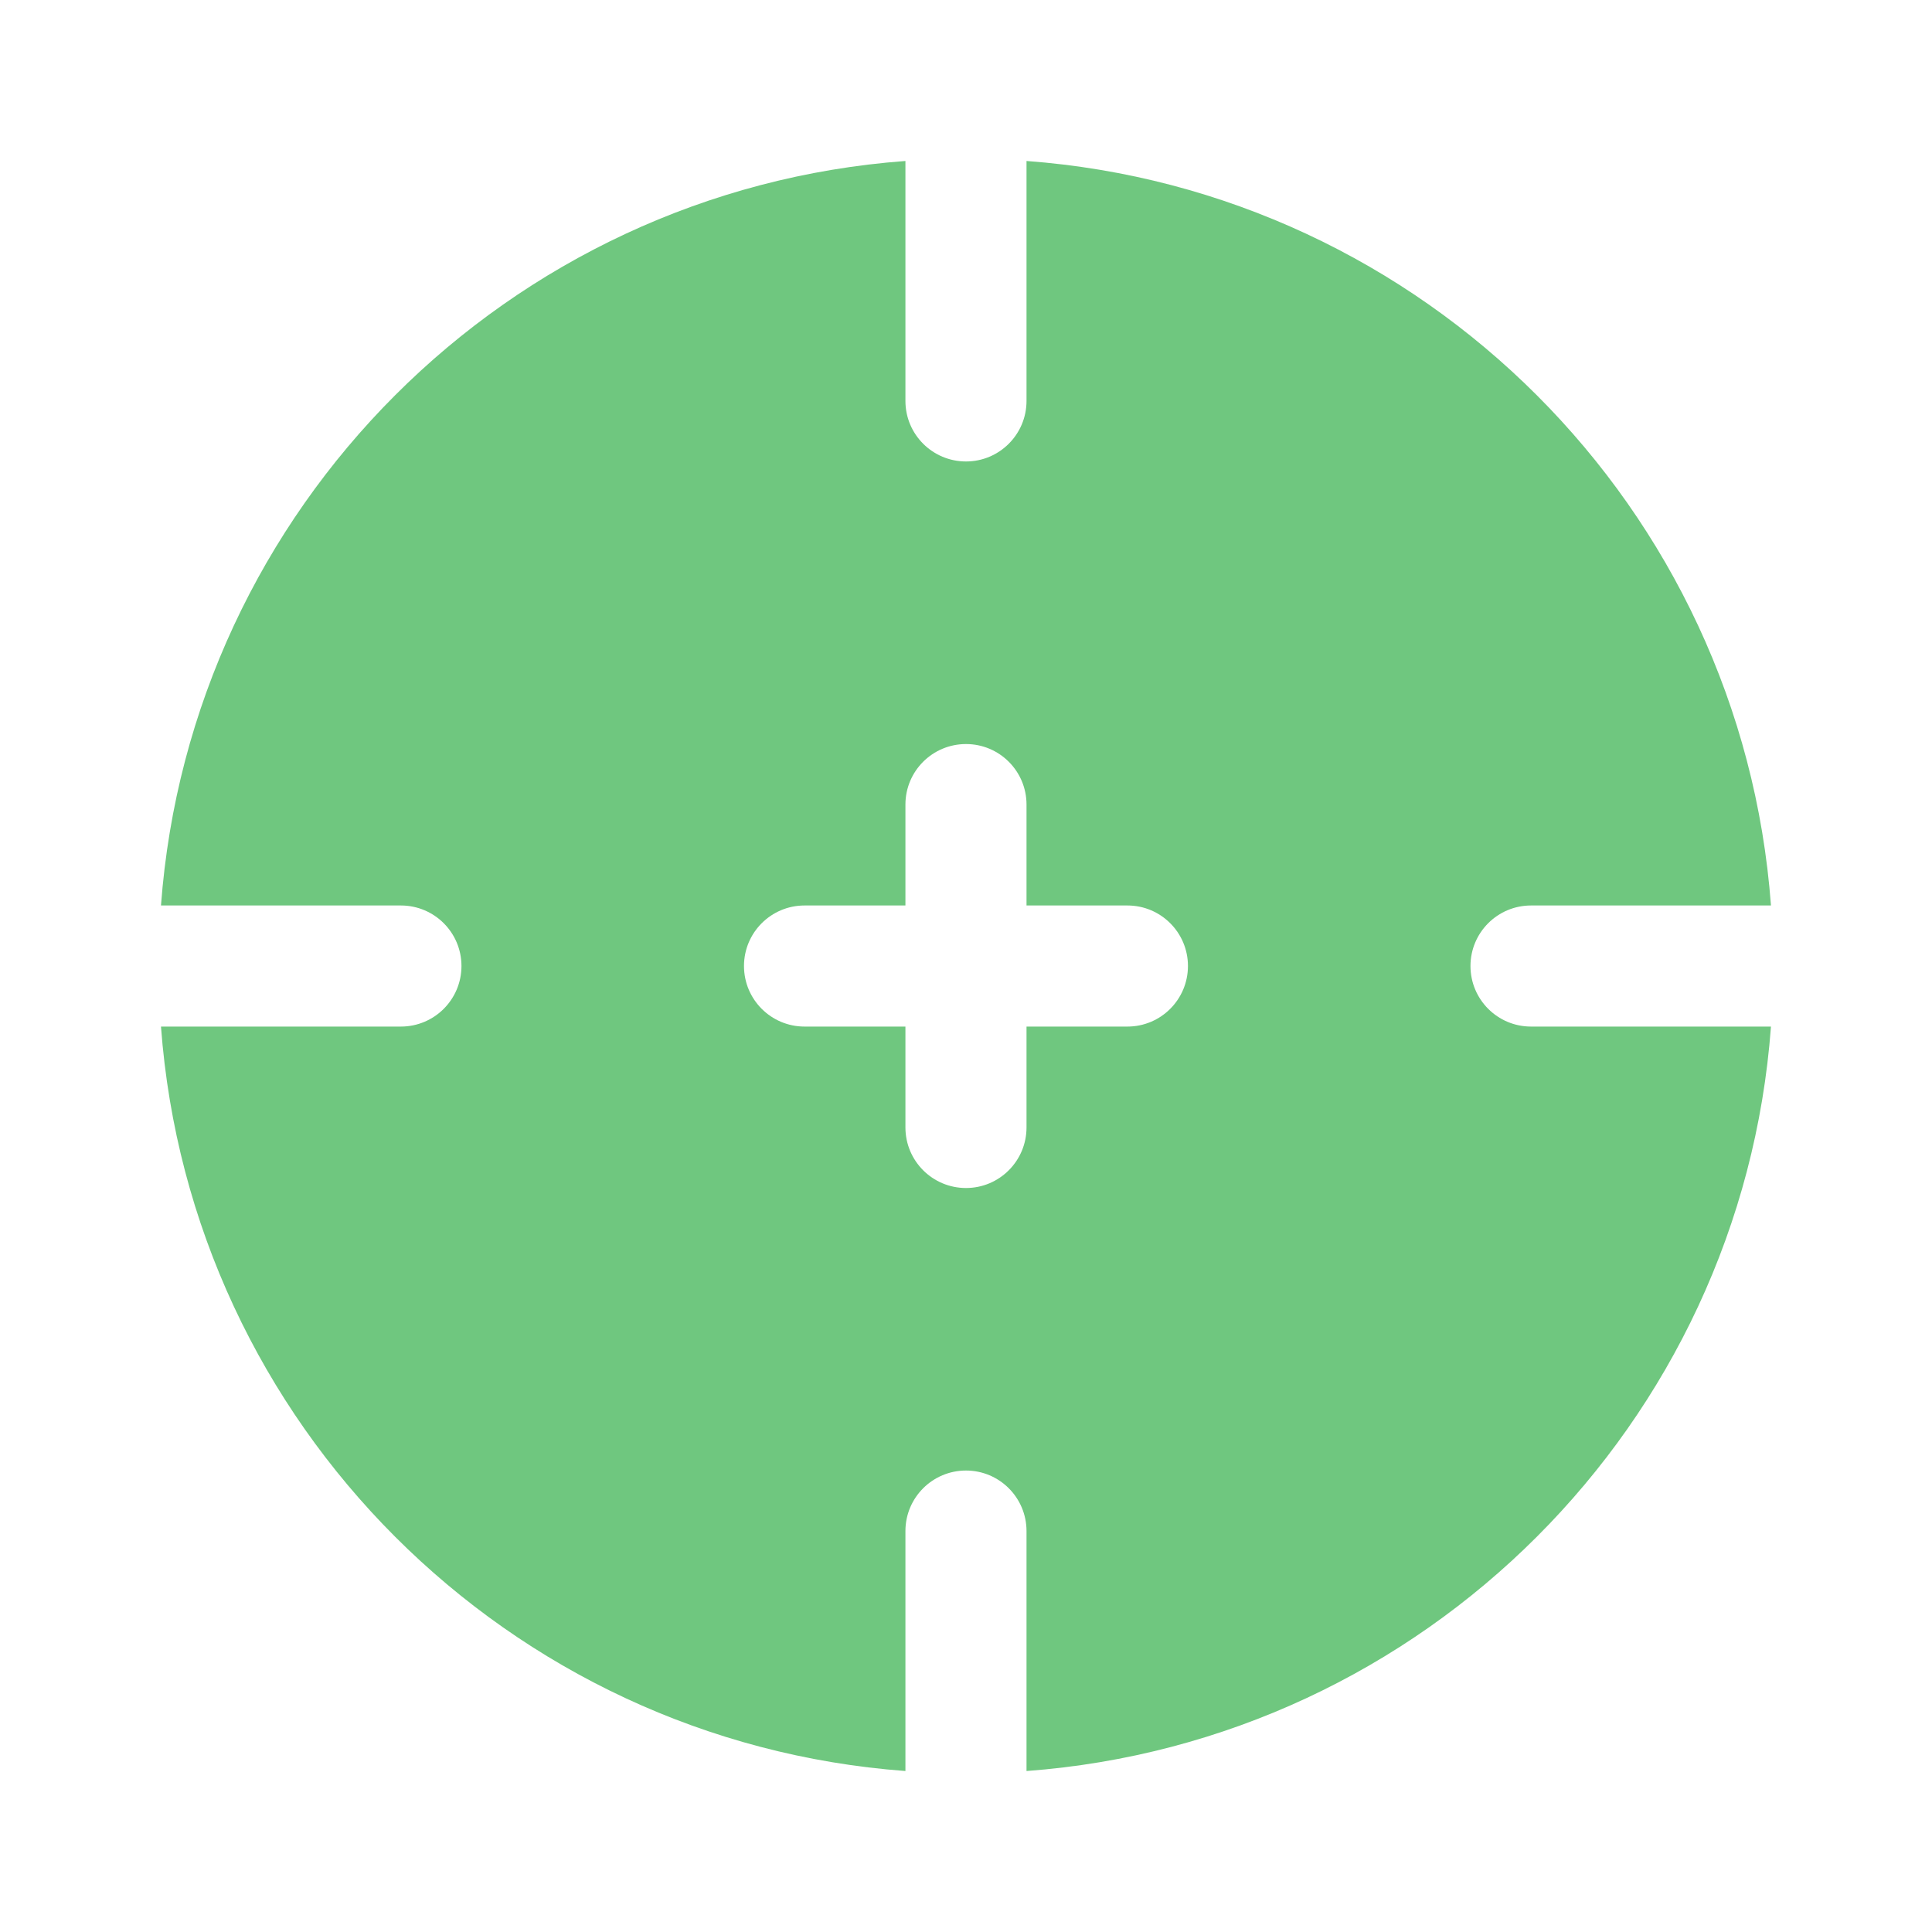 <?xml version="1.0" encoding="utf-8"?>
<svg xmlns="http://www.w3.org/2000/svg" fill="none" height="34" viewBox="0 0 34 34" width="34">
<g id="Bold / Essentional, UI / Target">
<path clip-rule="evenodd" d="M15.934 2.833C8.938 3.352 3.352 8.938 2.833 15.935H7.055C7.644 15.935 8.121 16.412 8.121 17C8.121 17.589 7.644 18.066 7.055 18.066H2.833C3.352 25.062 8.938 30.648 15.934 31.167V26.944C15.934 26.356 16.411 25.879 17 25.879C17.588 25.879 18.065 26.356 18.065 26.944V31.167C25.061 30.648 30.648 25.062 31.166 18.066H26.944C26.355 18.066 25.878 17.589 25.878 17C25.878 16.412 26.355 15.935 26.944 15.935H31.166C30.648 8.938 25.061 3.352 18.065 2.833V7.056C18.065 7.644 17.588 8.121 17 8.121C16.411 8.121 15.934 7.644 15.934 7.056V2.833ZM13.093 17C13.093 16.412 13.57 15.935 14.159 15.935H15.934V14.159C15.934 13.57 16.411 13.094 17 13.094C17.588 13.094 18.065 13.57 18.065 14.159V15.935H19.841C20.429 15.935 20.906 16.412 20.906 17C20.906 17.589 20.429 18.066 19.841 18.066H18.065V19.841C18.065 20.43 17.588 20.907 17 20.907C16.411 20.907 15.934 20.43 15.934 19.841V18.066H14.159C13.57 18.066 13.093 17.589 13.093 17Z" fill="#6FC77F" fill-rule="evenodd" id="Vector"/>
</g>
</svg>